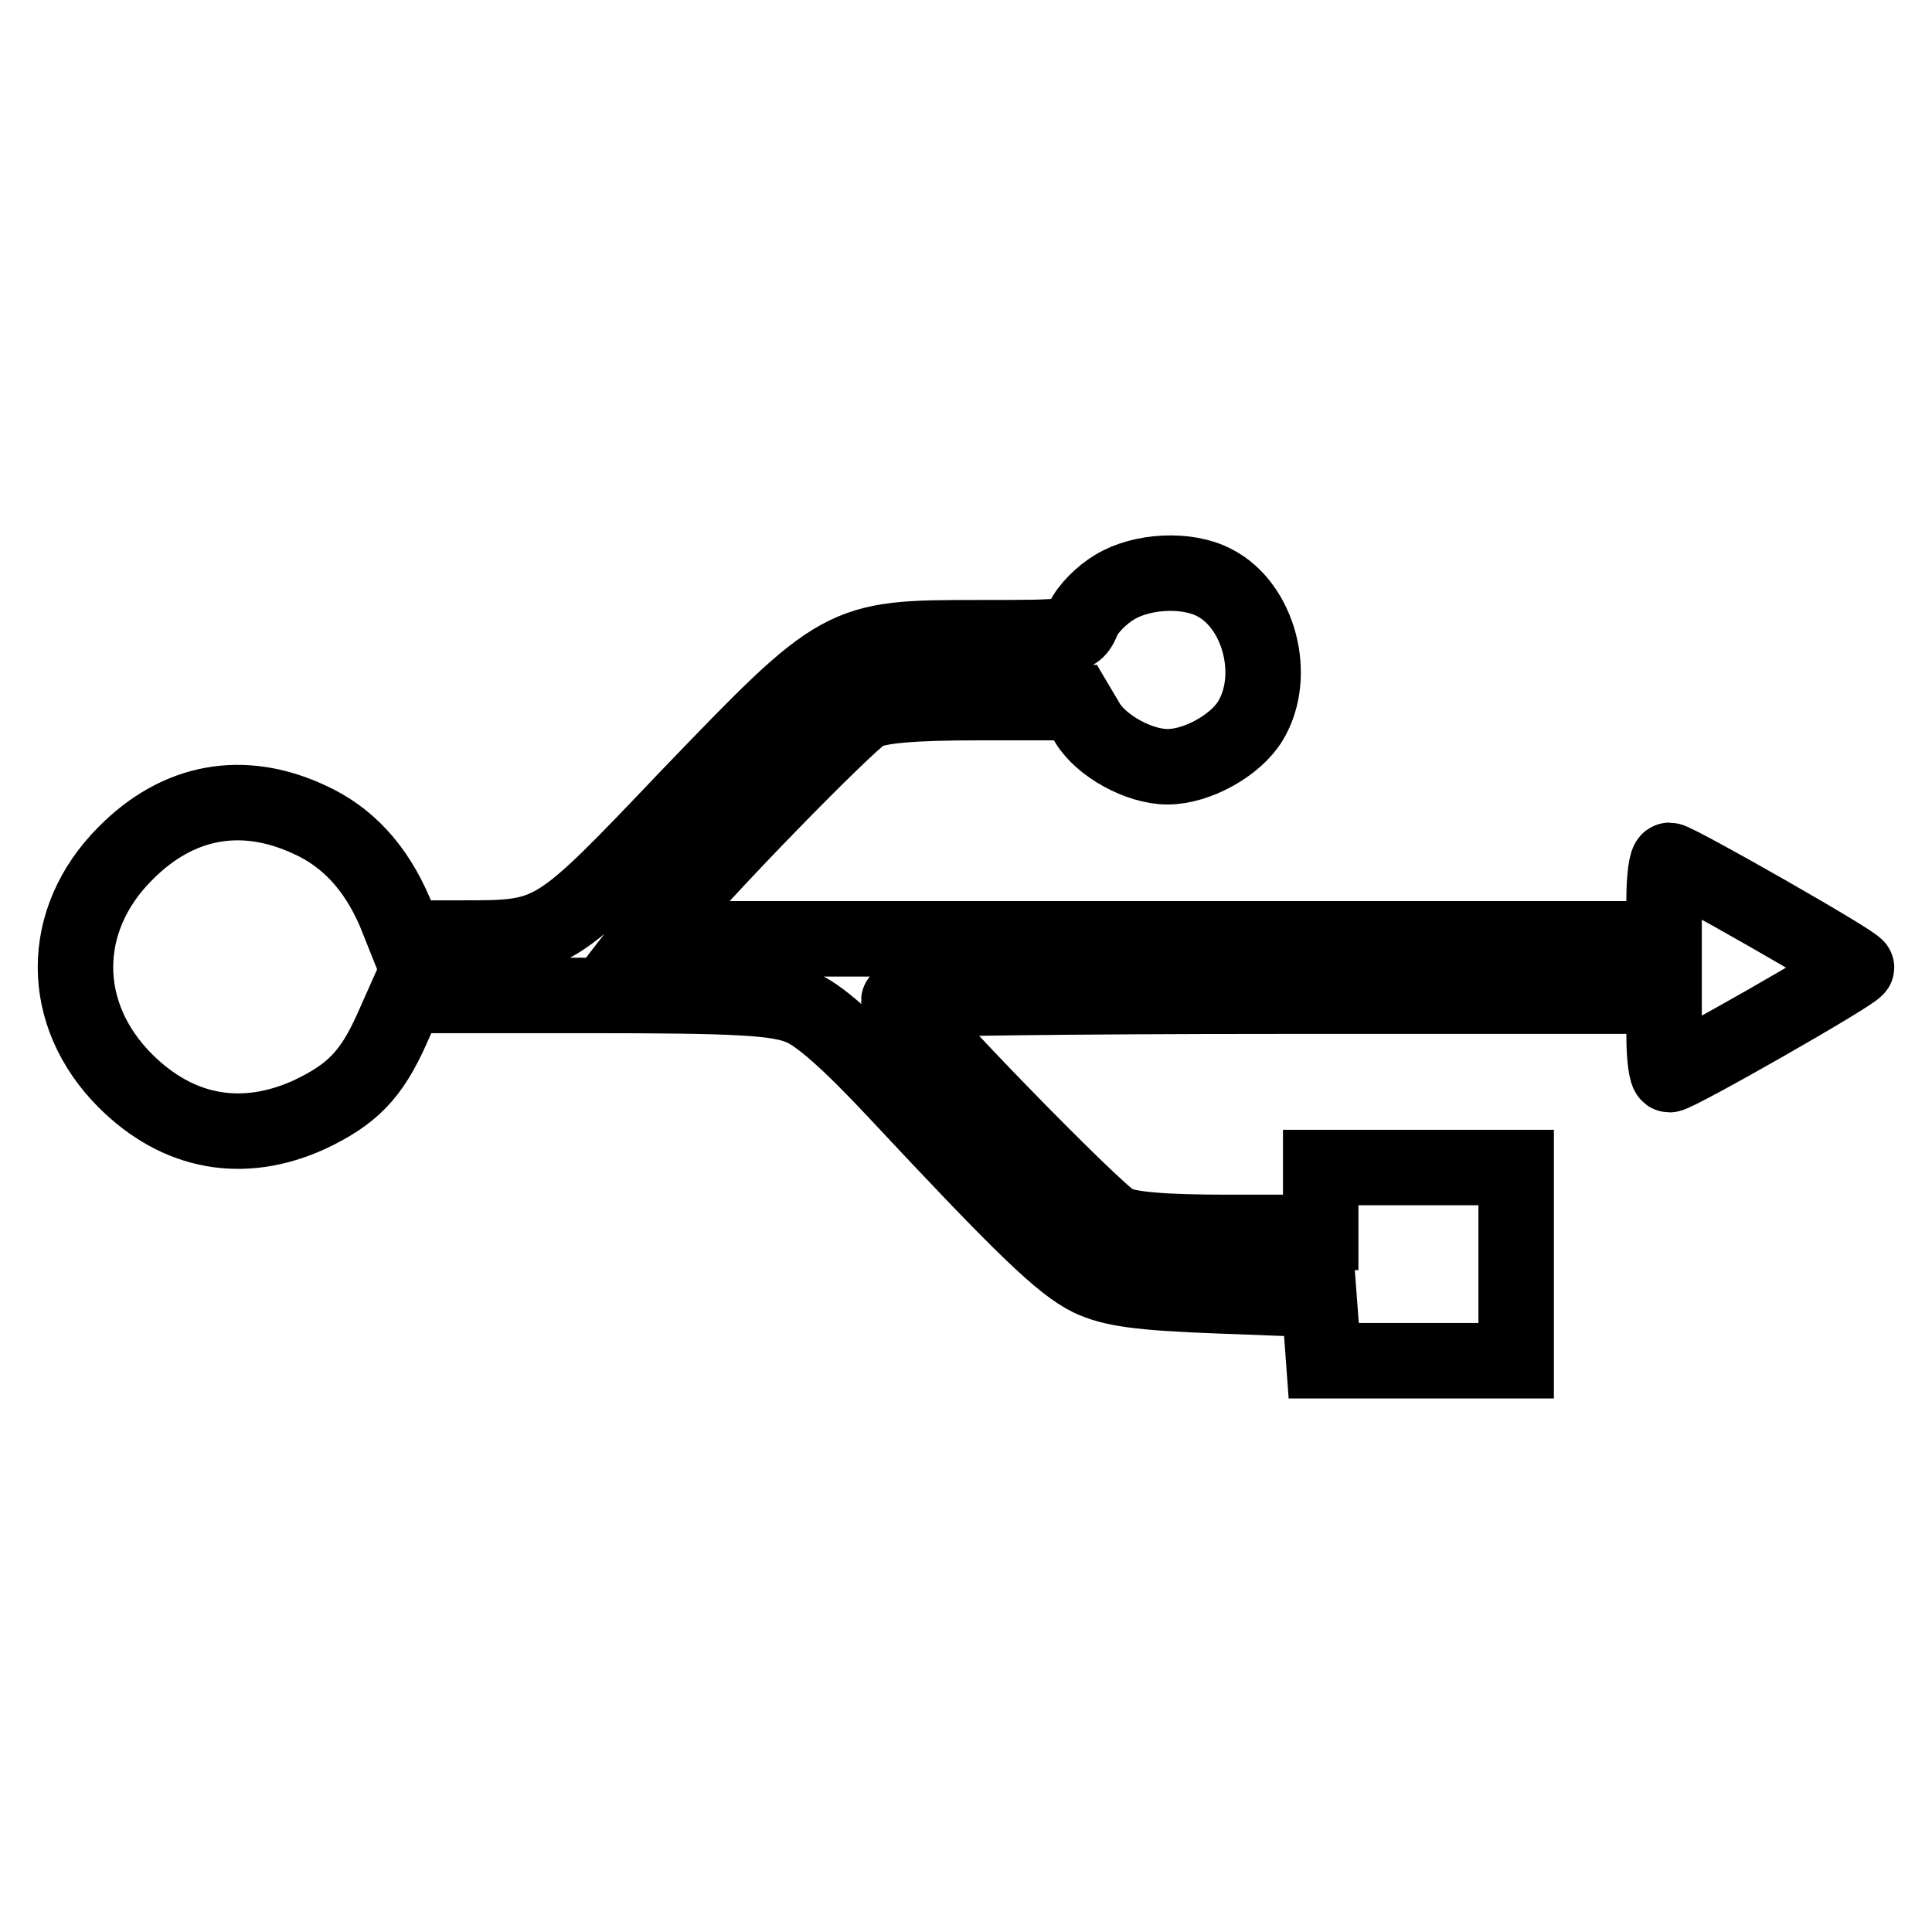 <?xml version="1.0" encoding="utf-8"?>
<!-- Svg Vector Icons : http://www.onlinewebfonts.com/icon -->
<!DOCTYPE svg PUBLIC "-//W3C//DTD SVG 1.1//EN" "http://www.w3.org/Graphics/SVG/1.1/DTD/svg11.dtd">
<svg version="1.1" xmlns="http://www.w3.org/2000/svg" xmlns:xlink="http://www.w3.org/1999/xlink" x="0px" y="0px" viewBox="0 0 256 256" enable-background="new 0 0 256 256" xml:space="preserve">
<g> <g> <path stroke-width="10" fill-opacity="0" stroke="#000000"  d="M147.7,77.8c-1.7,1-3.6,2.9-4.2,4.3c-1,2.4-1.1,2.4-13.9,2.4c-18.1,0-18.2,0.1-38.4,21.1  c-17.8,18.7-17.8,18.7-30.1,18.7h-7.4l-1.4-3.5c-2.5-5.8-6.2-9.9-11.3-12.2c-8.8-4.1-17.4-2.6-24.4,4.5c-8.8,8.8-8.8,21.3,0,30.1  c7,7,15.6,8.5,24.4,4.5c5.7-2.7,8.2-5.3,10.9-11.3l2-4.5h24.1c19.7,0,24.8,0.3,27.9,1.5c2.5,0.9,6.7,4.7,12.7,11.1  c17,18.2,22,23,25.8,24.9c3,1.4,6.5,1.9,17.1,2.3l13.3,0.5l0.3,4l0.3,4.1h12.8h12.7v-12.8v-12.8h-12.8H175v4.3v4.3h-12.3  c-8.8,0-13.2-0.4-15-1.3c-2.5-1.2-28.6-28.1-28.6-29.4c0-0.3,22.8-0.6,50.7-0.6h50.7v5.2c0,2.8,0.3,5.2,0.7,5.2  c1,0,24.9-13.6,24.8-14.2c0-0.6-23.9-14.2-24.8-14.2c-0.4,0-0.7,2.4-0.7,5.2v5.2h-67.4H85.9l1.7-2.2c4.5-5.8,24.7-26.5,27-27.8  c1.9-0.9,6.1-1.3,15.2-1.3h12.7l1.6,2.7c1.8,3,6.8,5.8,10.6,5.8c3.9,0,9-2.8,11-6.1c3.6-6,1.1-15.3-4.8-18.3  C157.3,75.3,151.3,75.6,147.7,77.8z"/> </g></g>
</svg>